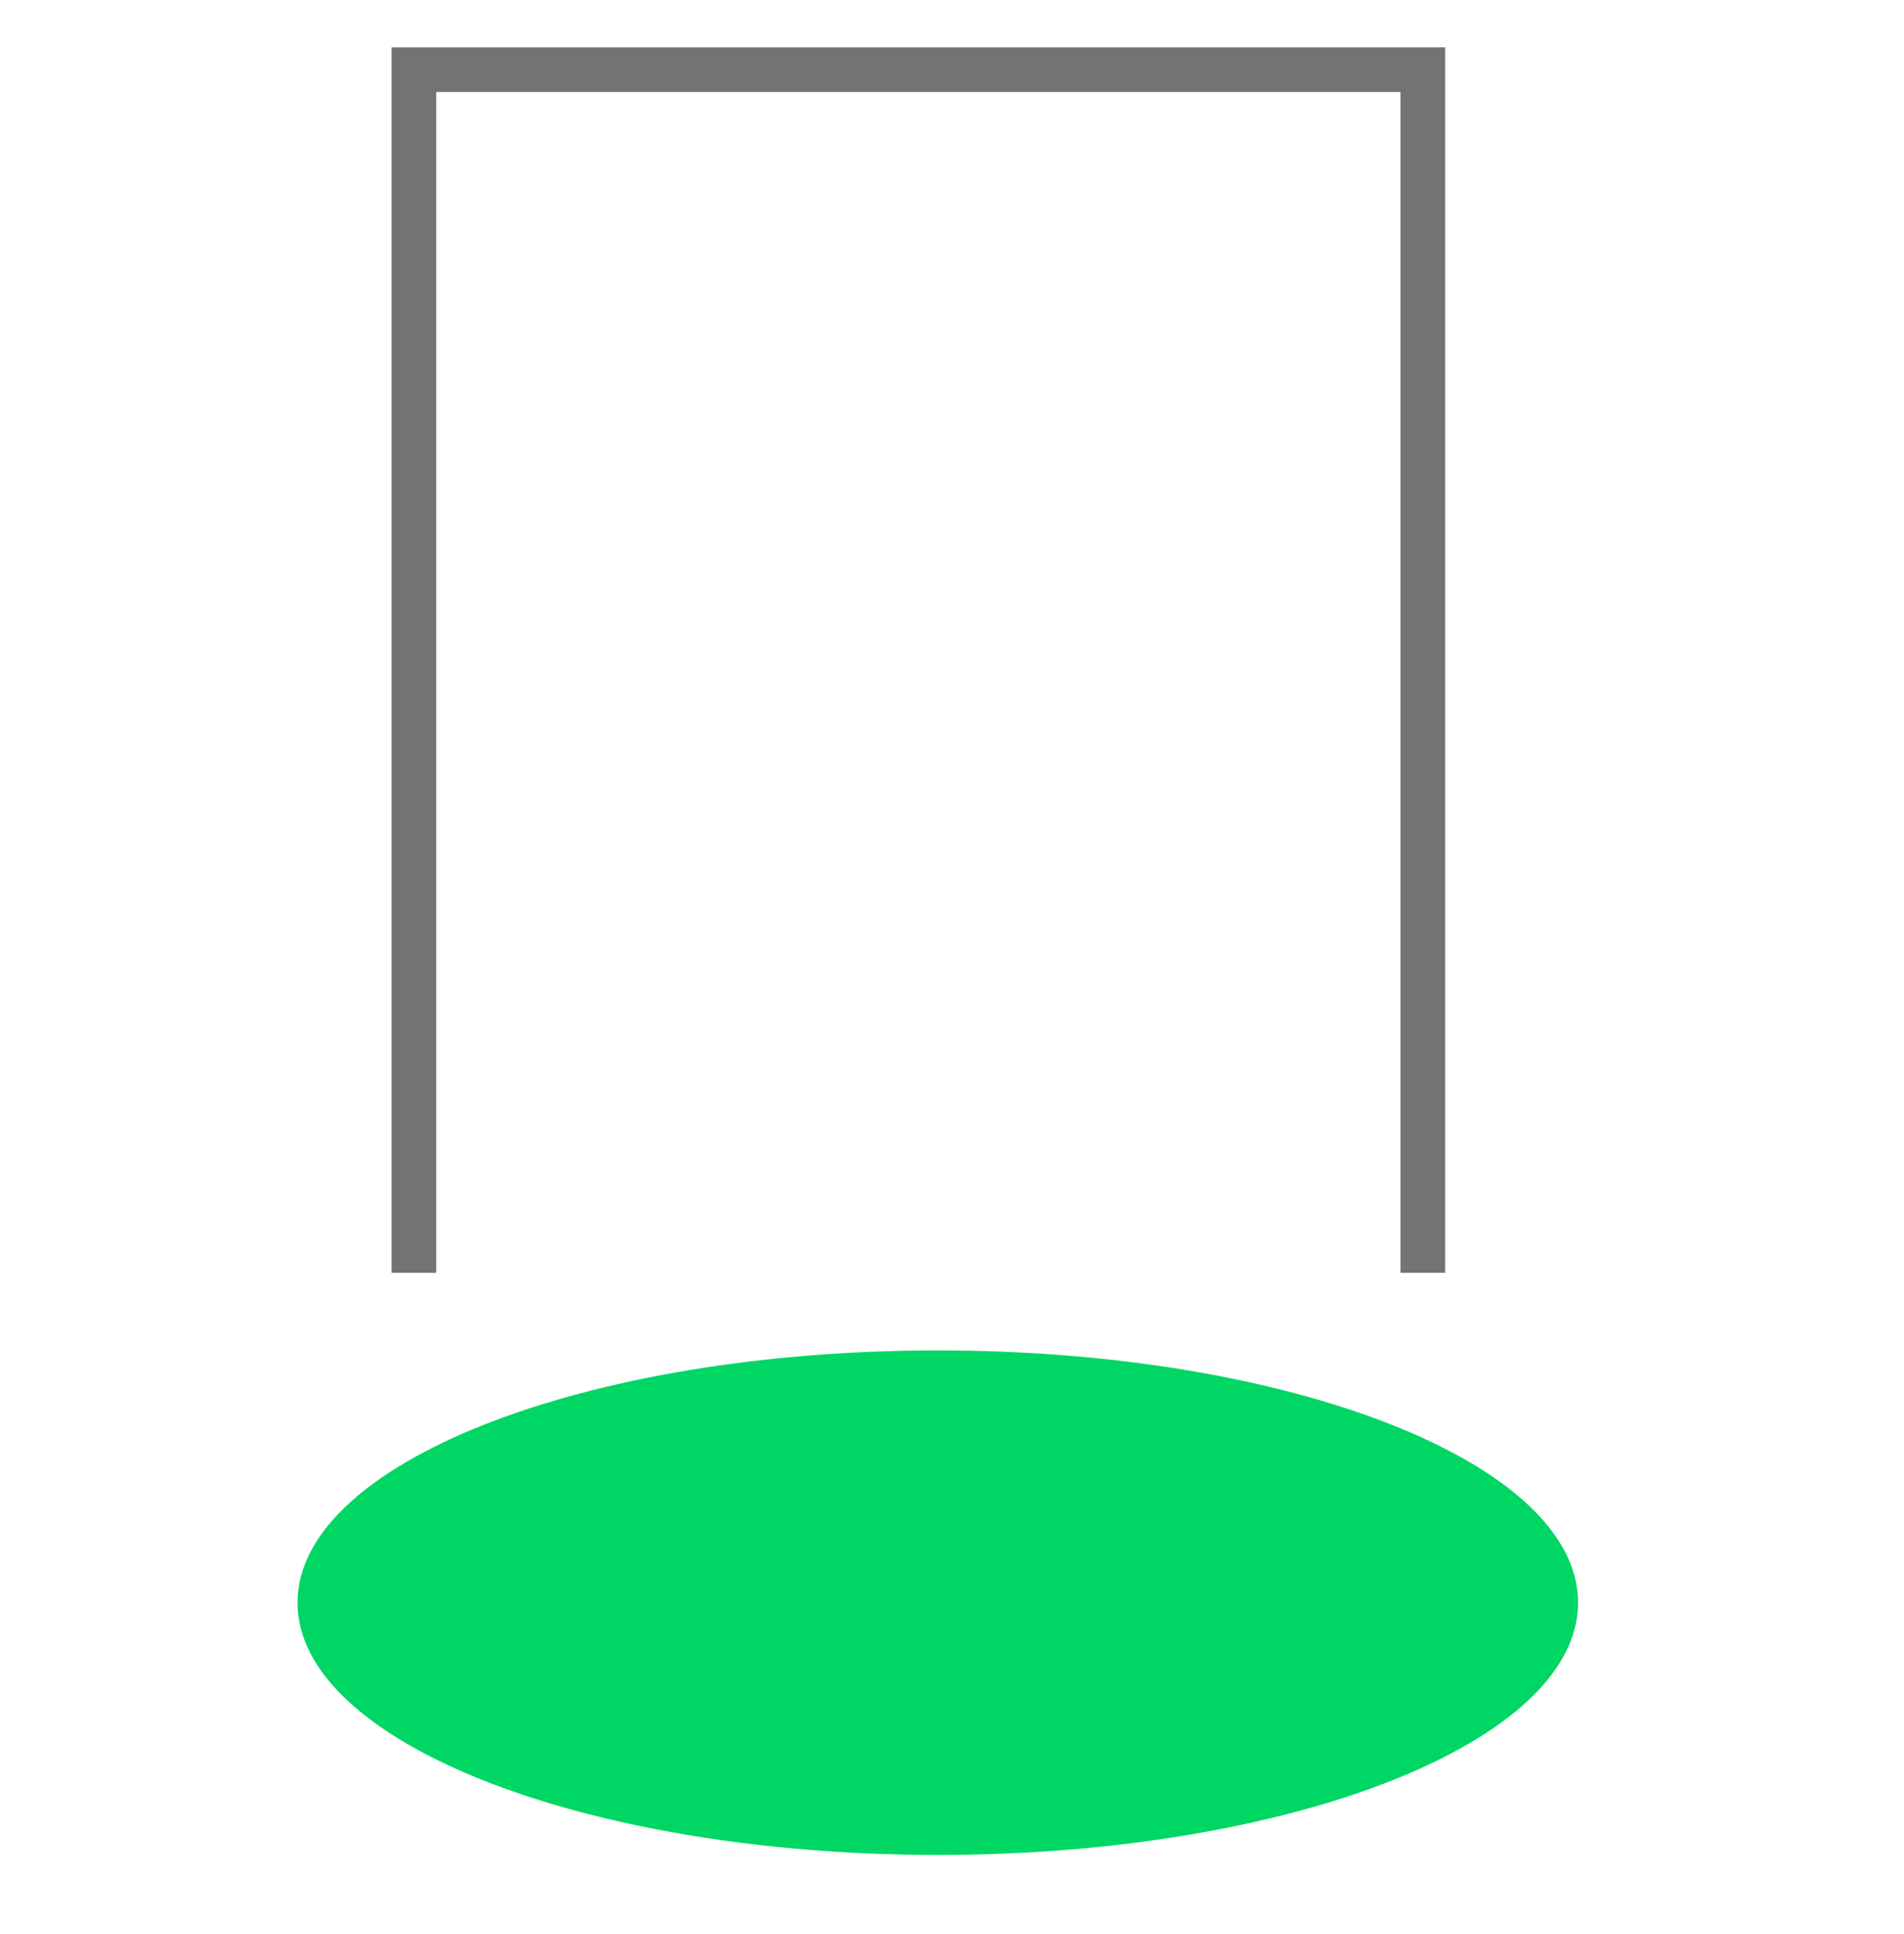 <svg width="64" height="65" viewBox="0 0 64 65" fill="none" xmlns="http://www.w3.org/2000/svg">
<path d="M47.826 42.777V2.342H13.913V42.777" stroke="#737373" stroke-width="1.5"/>
<path d="M53.044 53.863C53.044 58.545 43.408 62.341 31.522 62.341C19.636 62.341 10 58.545 10 53.863C10 49.181 19.636 45.385 31.522 45.385C43.408 45.385 53.044 49.181 53.044 53.863Z" fill="#00D664"/>
</svg>
